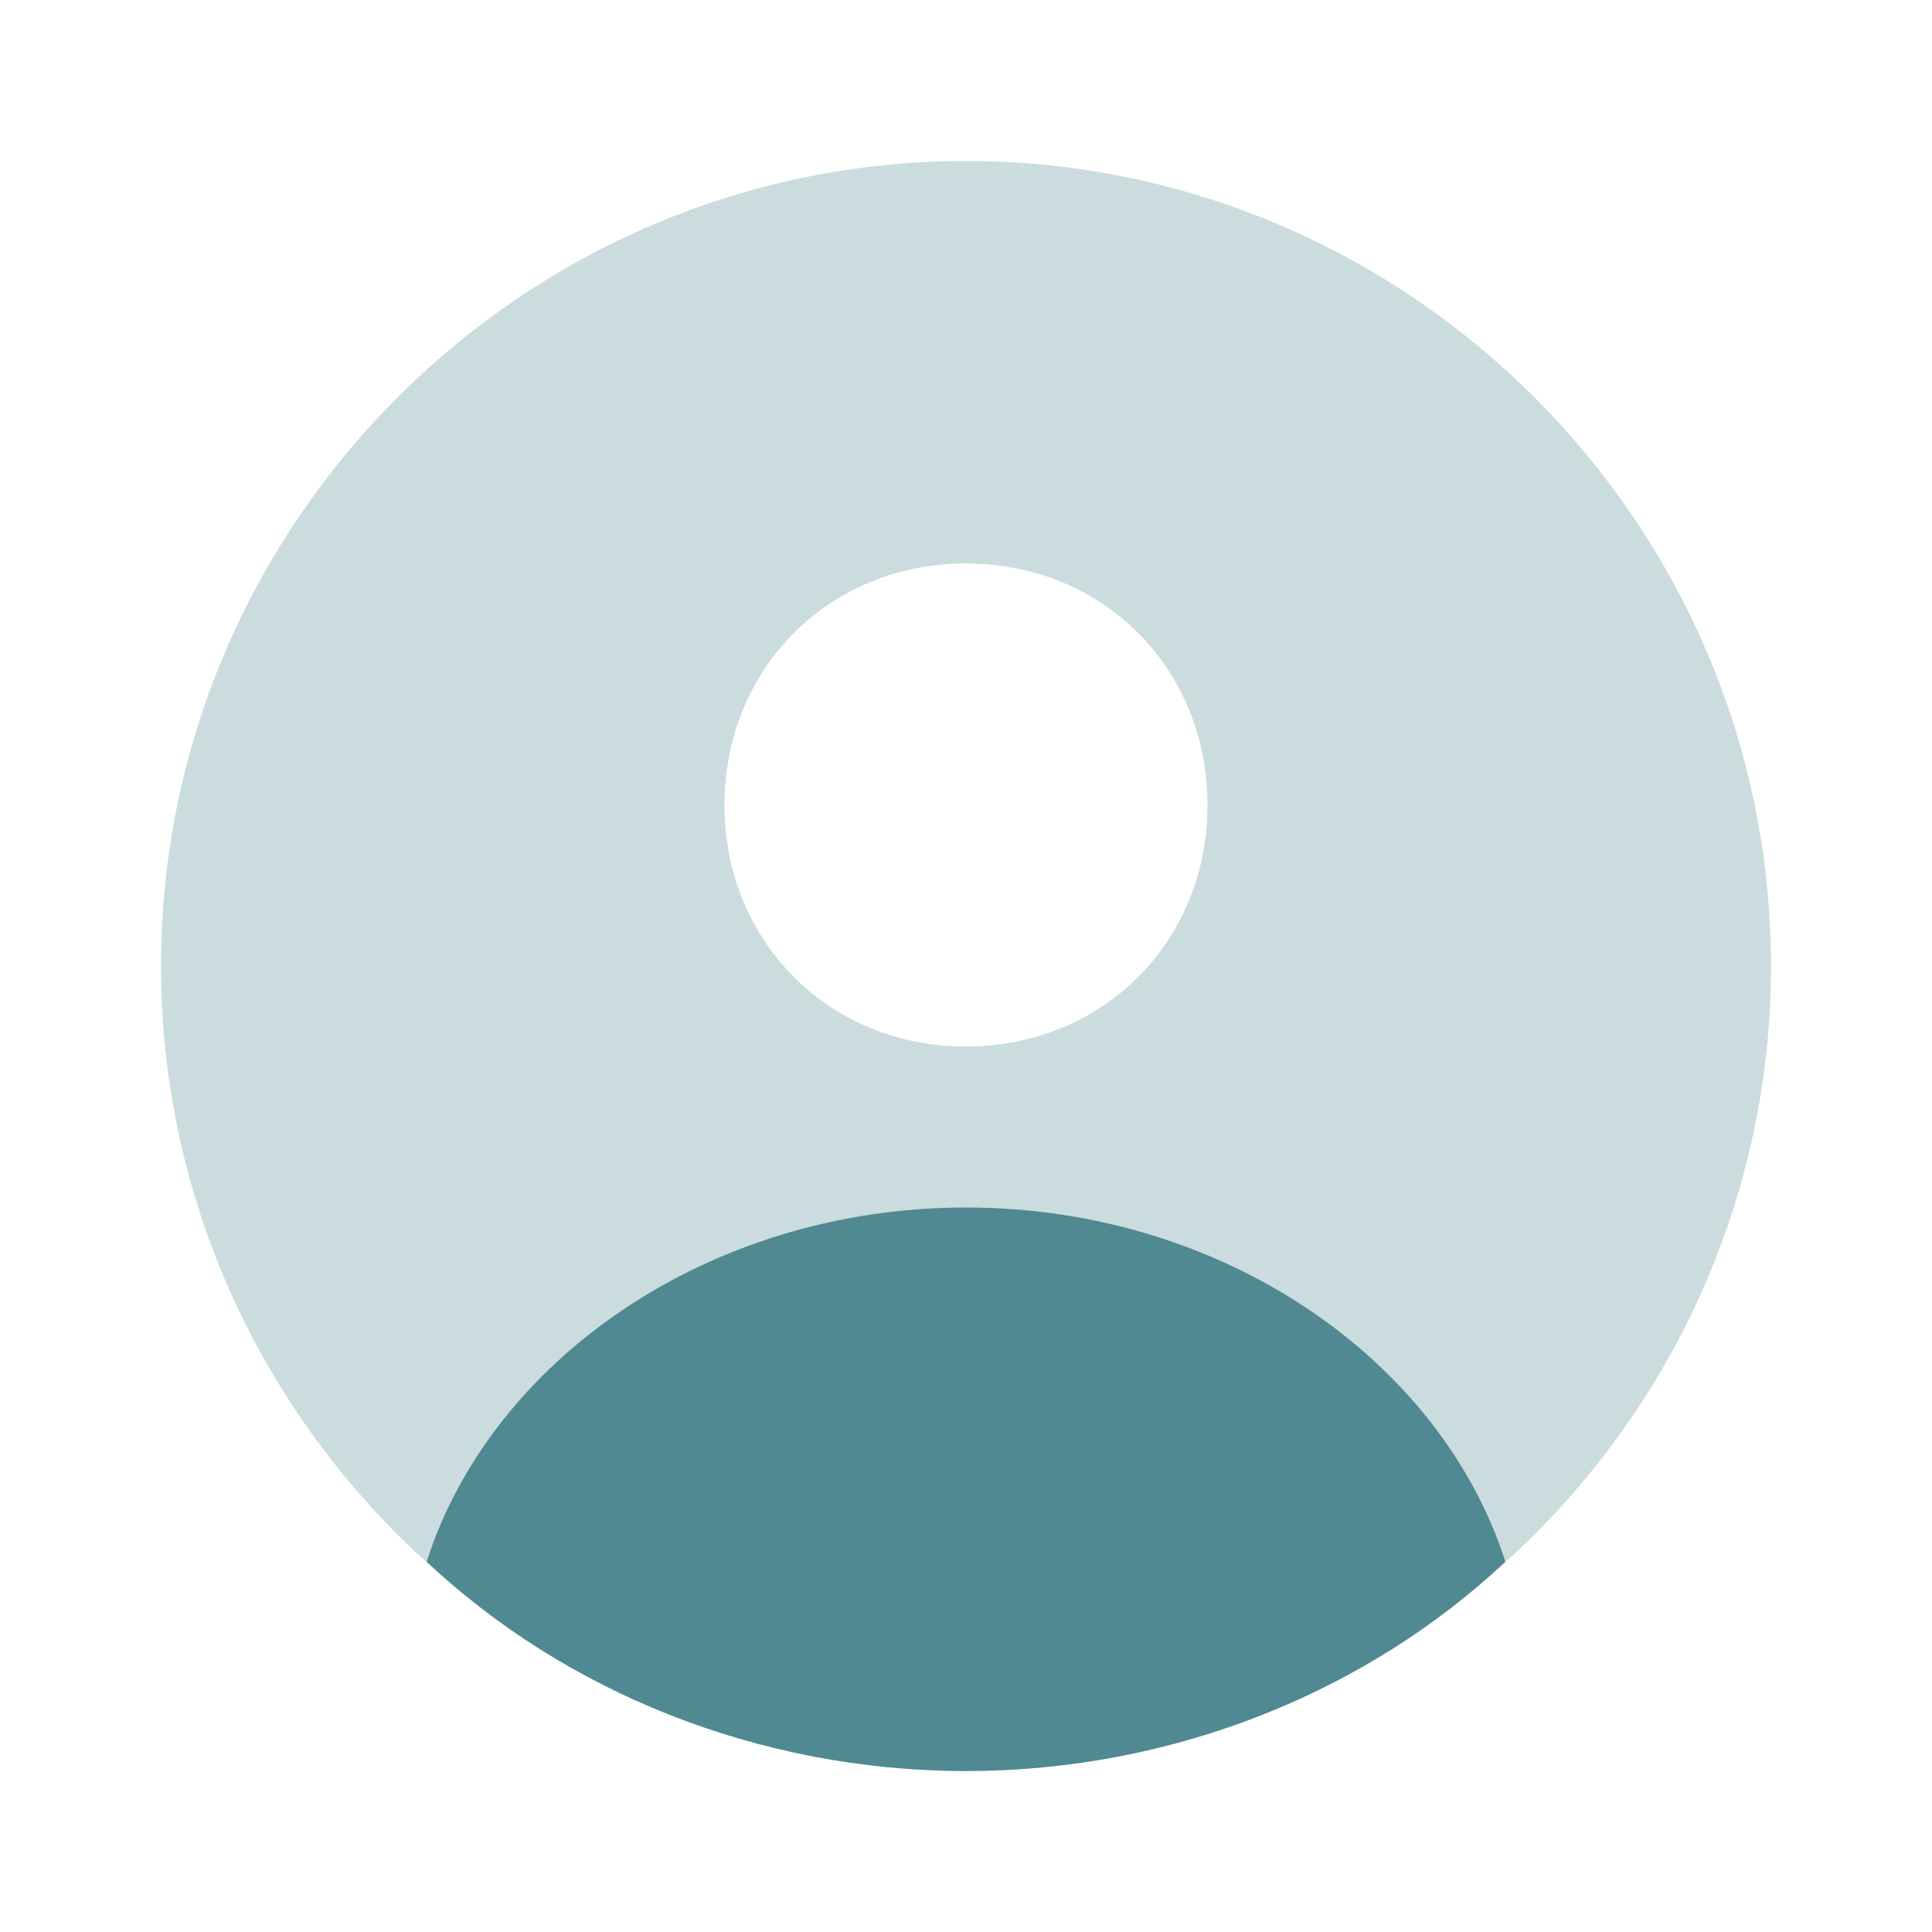 <svg width="32" height="32" viewBox="0 0 24 24" fill="none" xmlns="http://www.w3.org/2000/svg">
  <path opacity=".3" d="M22 12c0 5.5-4.5 10-10 10S2 17.5 2 12 6.5 2 12 2s10 4.5 10 10ZM12 7c-1.7 0-3 1.3-3 3s1.3 3 3 3 3-1.3 3-3-1.3-3-3-3Z" fill="#508991"/>
  <path d="M12 22c2.6 0 5-1 6.7-2.6-.8-2.5-3.5-4.4-6.7-4.4s-5.9 1.9-6.7 4.4C7 21 9.4 22 12 22Z" fill="#508991"/>
</svg>